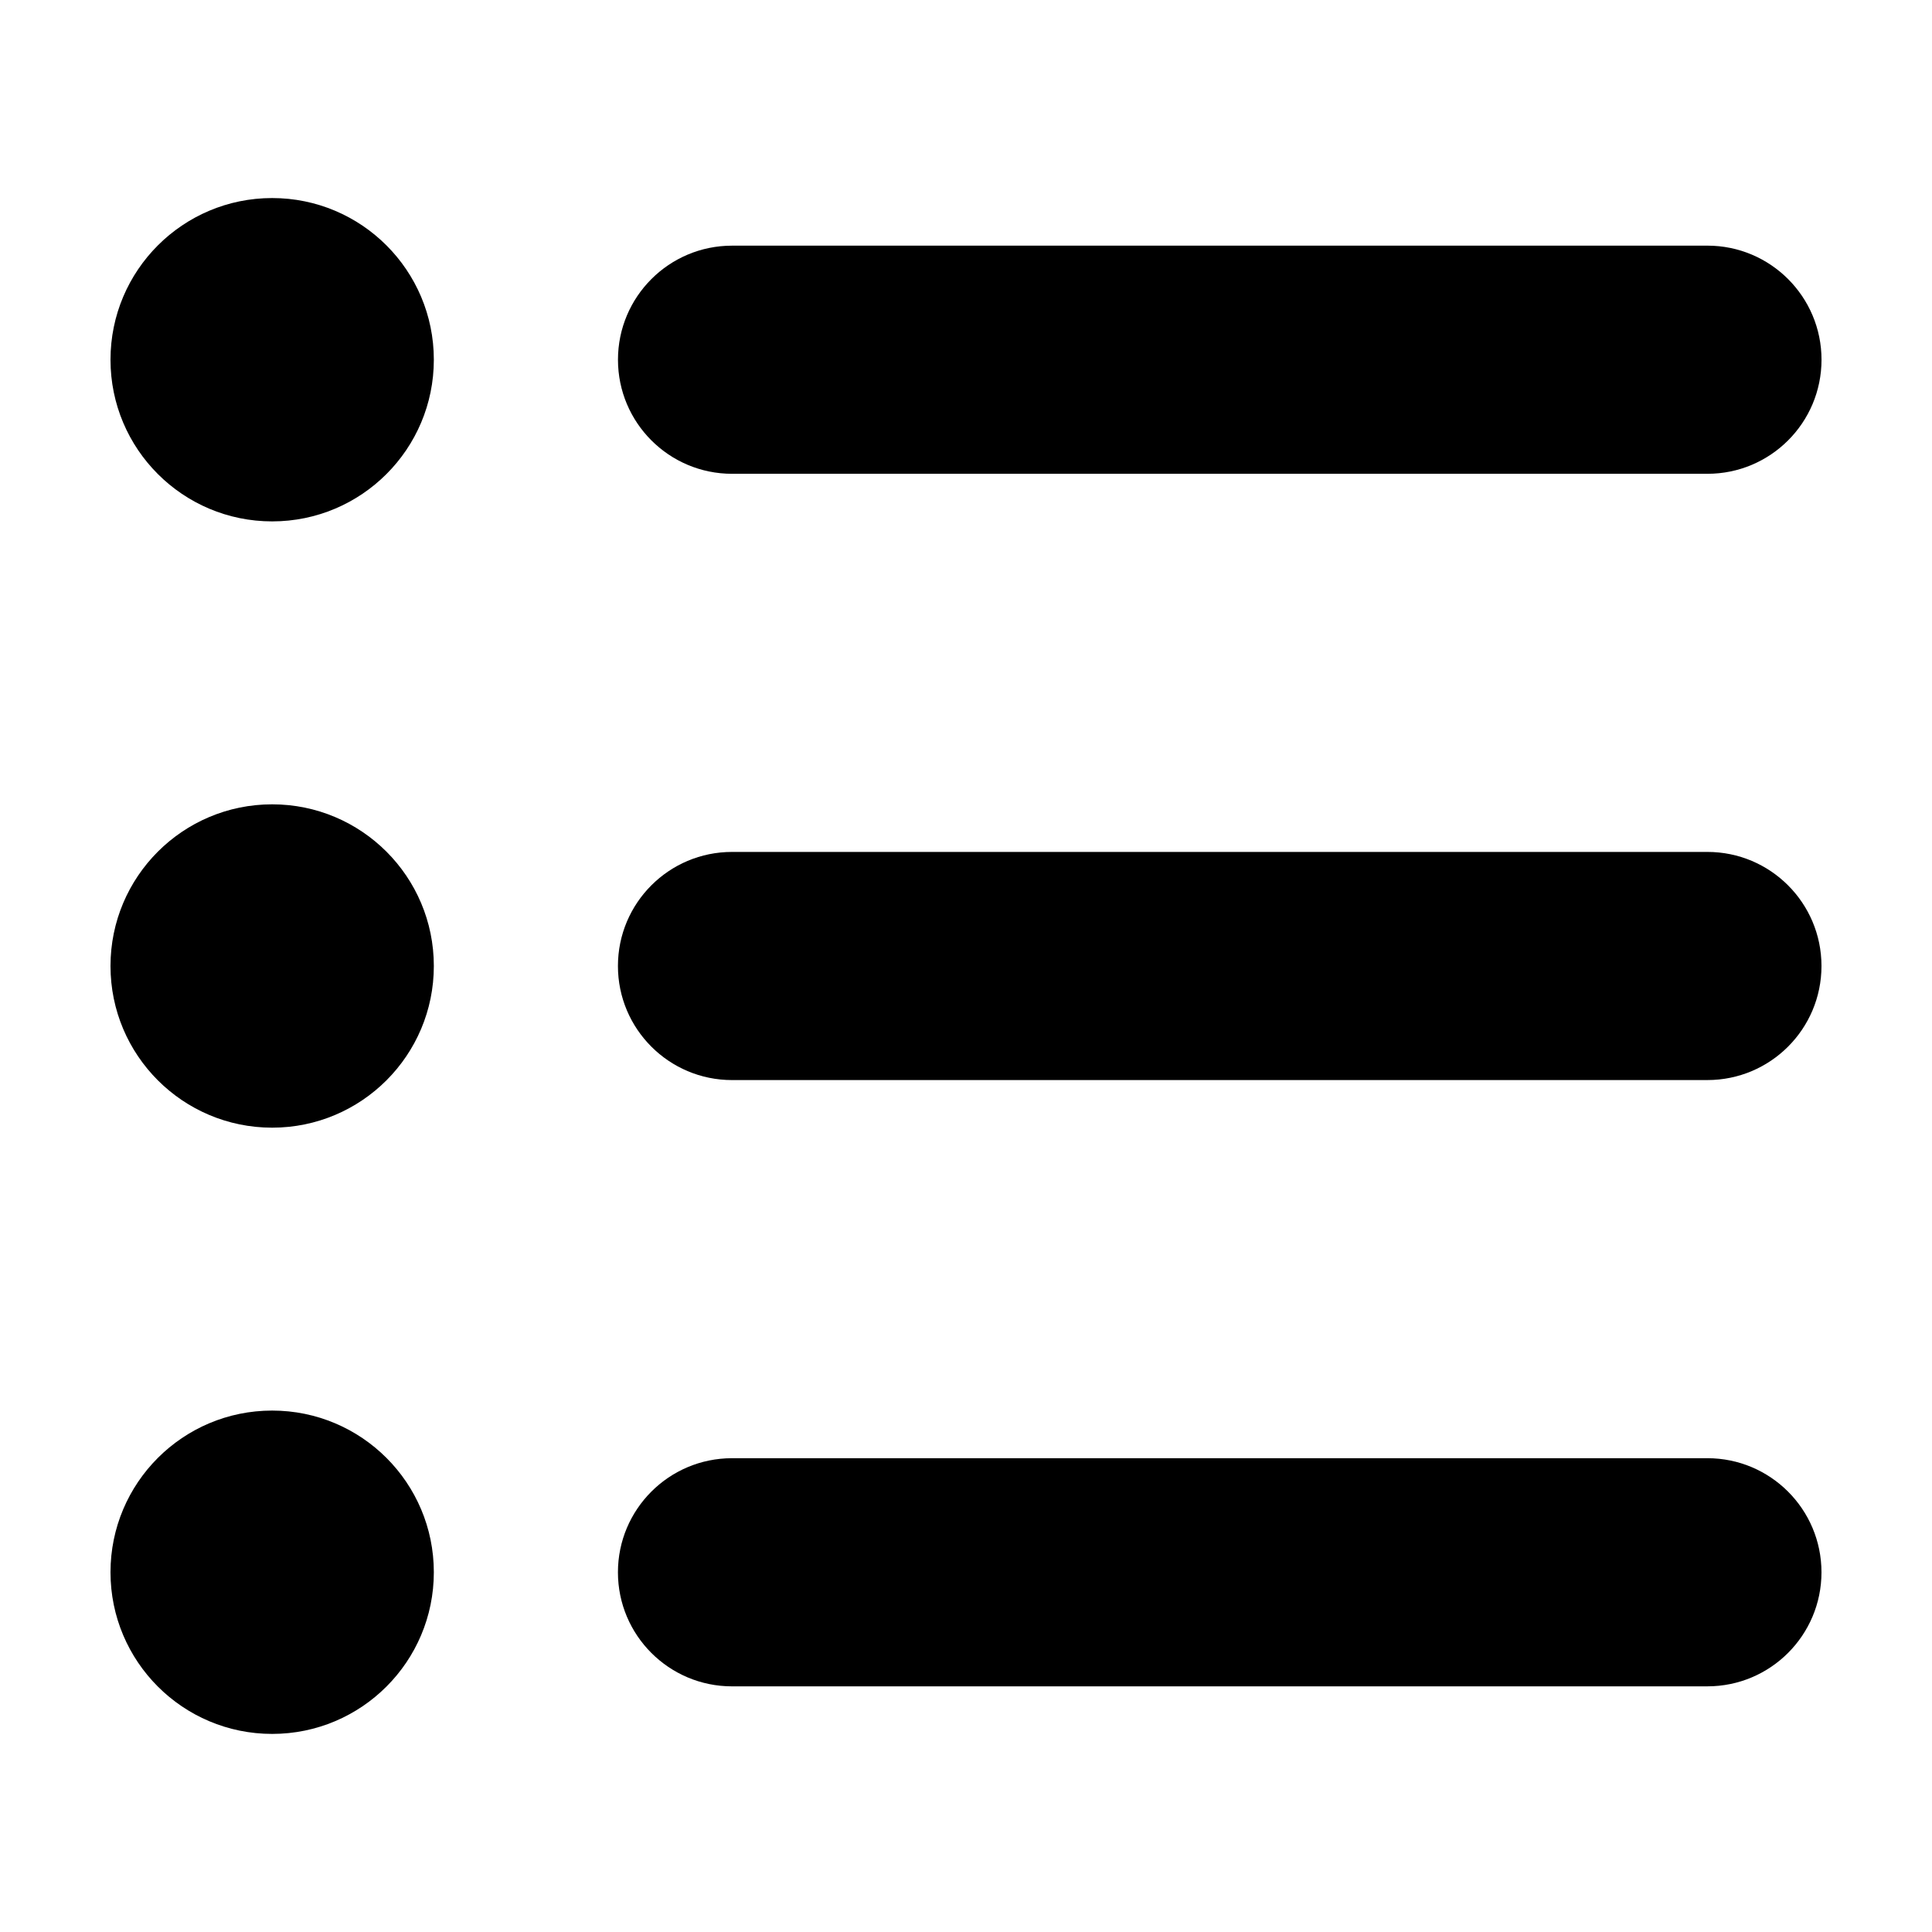 <?xml version="1.0" encoding="UTF-8"?>
<!-- Uploaded to: ICON Repo, www.iconrepo.com, Generator: ICON Repo Mixer Tools -->
<svg fill="#000000" width="800px" height="800px" version="1.1" viewBox="144 144 512 512" xmlns="http://www.w3.org/2000/svg">
 <g>
  <path d="m338 269.56h258.49c16.691 0 30.23-13.527 30.23-30.23 0-16.688-13.543-30.23-30.23-30.23l-258.49 0.004c-16.691 0-30.23 13.539-30.23 30.23 0 16.695 13.539 30.227 30.23 30.227z"/>
  <path d="m596.48 530.44h-258.49c-16.691 0-30.23 13.539-30.23 30.23s13.539 30.23 30.23 30.23l258.49-0.004c16.691 0 30.23-13.539 30.23-30.23-0.004-16.691-13.539-30.227-30.23-30.227z"/>
  <path d="m596.48 369.77h-258.49c-16.691 0-30.23 13.531-30.23 30.23 0 16.688 13.539 30.23 30.23 30.23l258.49-0.004c16.691 0 30.23-13.543 30.23-30.23-0.004-16.691-13.539-30.227-30.23-30.227z"/>
  <path d="m258.97 239.33c0 23.664-19.184 42.844-42.844 42.844-23.664 0-42.844-19.18-42.844-42.844 0-23.66 19.18-42.844 42.844-42.844 23.66 0 42.844 19.184 42.844 42.844"/>
  <path d="m258.97 400c0 23.66-19.184 42.844-42.844 42.844-23.664 0-42.844-19.184-42.844-42.844 0-23.664 19.18-42.844 42.844-42.844 23.66 0 42.844 19.18 42.844 42.844"/>
  <path d="m258.97 560.66c0 23.66-19.184 42.844-42.844 42.844-23.664 0-42.844-19.184-42.844-42.844 0-23.664 19.18-42.844 42.844-42.844 23.66 0 42.844 19.18 42.844 42.844"/>
 </g>
</svg>